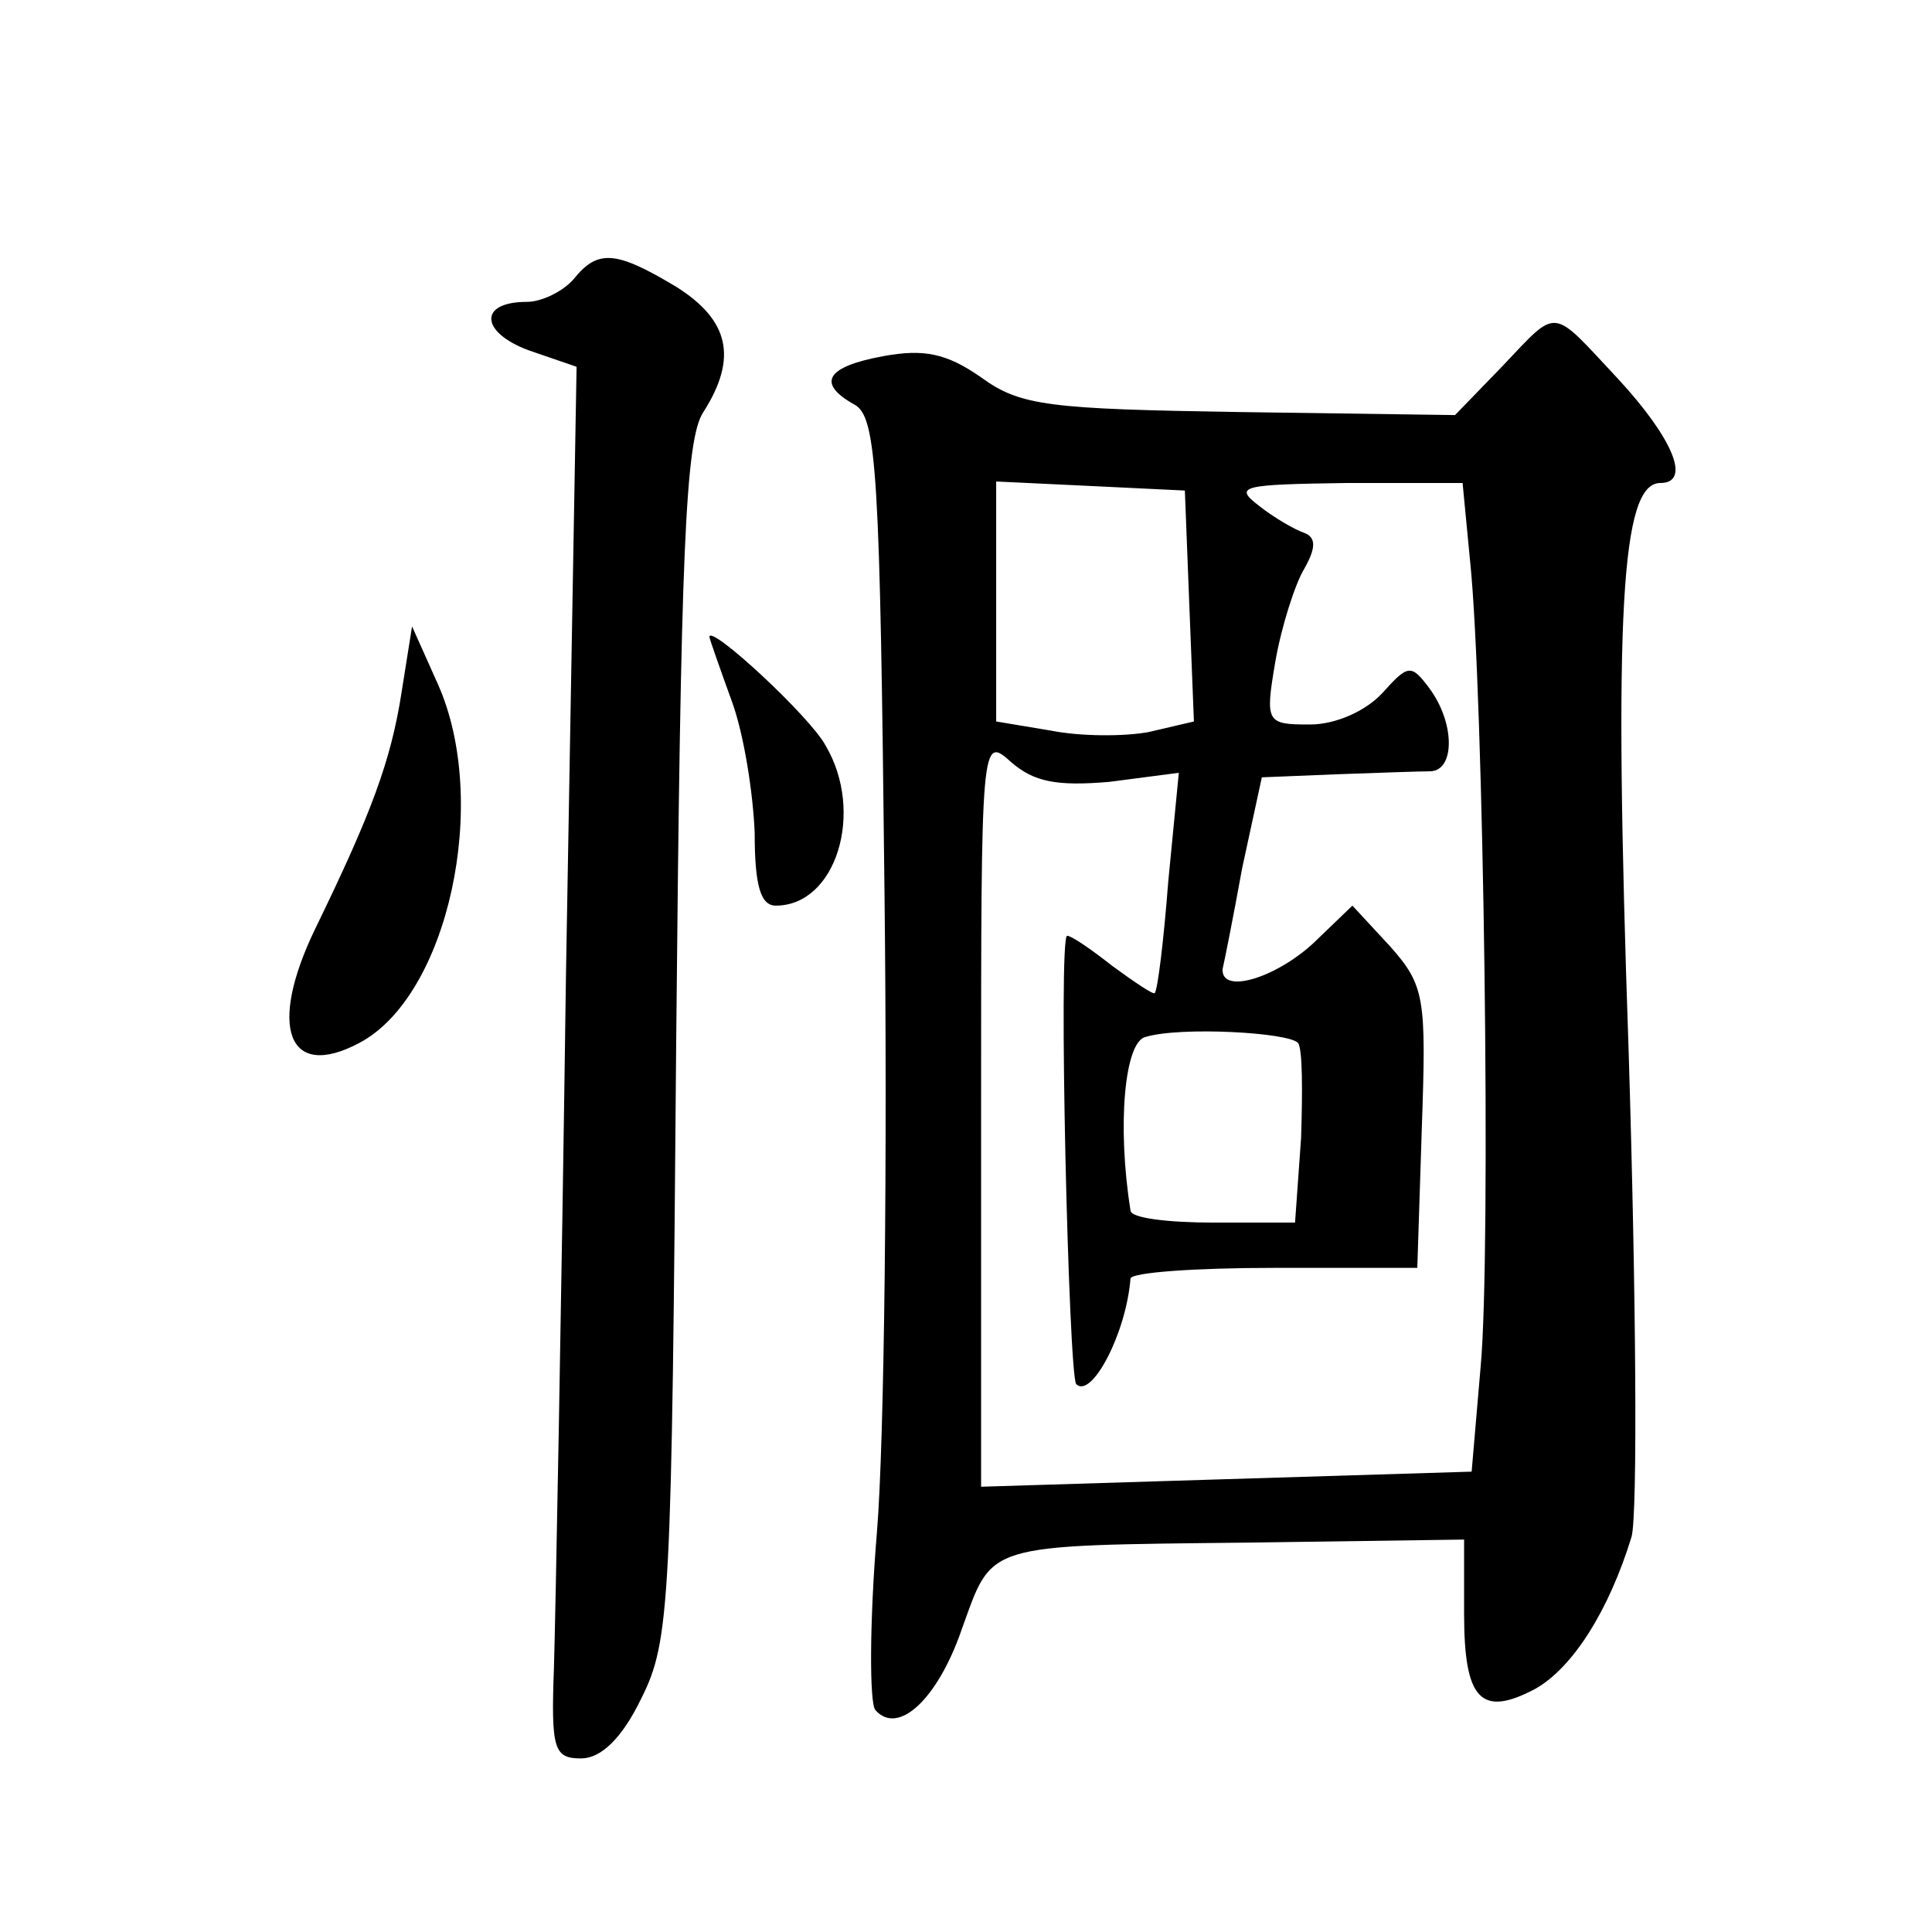 <?xml version="1.0" standalone="no"?>
<!DOCTYPE svg PUBLIC "-//W3C//DTD SVG 20010904//EN"
 "http://www.w3.org/TR/2001/REC-SVG-20010904/DTD/svg10.dtd">
<svg version="1.0" xmlns="http://www.w3.org/2000/svg"
 width="128pt" height="128pt" viewBox="0 0 128 128"
 preserveAspectRatio="xMidYMid meet">
<g transform="translate(0,128) scale(0.1,-0.1)"
fill="#0" stroke="none">
<path d="M380 1095 c-7 -8 -21 -15 -31 -15 -32 0 -31 -20 1 -32 l32 -11 -7 -401
c-3 -221 -7 -428 -8 -461 -2 -54 0 -60 18 -60 13 0 27 13 40 40 19 38 20 63 23
435 3 324 6 399 18 417 23 36 17 61 -18 83 -40 24 -52 25 -68 5z M995 1037 l-31
-32 -142 2 c-127 2 -146 4 -172 23 -23 16 -38 19 -65 14 -38 -7 -44 -18 -19 -32
15 -8 17 -45 20 -323 2 -173 0 -363 -5 -424 -5 -60 -5 -114 -1 -118 15 -17 41 7
57 53 21 58 13 56 191 58 l142 2 0 -49 c0 -57 11 -69 47 -50 25 14 49 52 64 101
4 16 3 160 -2 322 -10 290 -5 376 21 376 21 0 8 30 -28 69 -45 48 -39 48 -77 8z
m-207 -159 l3 -76 -30 -7 c-16 -3 -45 -3 -65 1 l-36 6 0 80 0 79 63 -3 62 -3 3
-77z m186 30 c9 -86 14 -457 7 -533 l-6 -70 -163 -5 -162 -5 0 249 c0 247 0 249
20 231 15 -13 30 -16 65 -13 l46 6 -7 -72 c-3 -39 -7 -72 -9 -74 -1 -1 -13 7 -28
18 -14 11 -27 20 -30 20 -6 0 1 -291 6 -297 10 -10 33 33 36 70 1 4 43 7 95 7 l95
0 3 93 c3 86 2 94 -21 120 l-25 27 -26 -25 c-25 -23 -61 -34 -60 -17 1 4 7 34 13
67 l13 60 49 2 c28 1 56 2 63 2 16 1 16 32 -1 55 -12 16 -14 16 -31 -3 -11 -12
-31 -21 -48 -21 -29 0 -30 1 -23 42 4 23 13 51 19 61 8 14 8 21 0 24 -6 2 -20 10
-30 18 -17 13 -11 14 58 15 l77 0 5 -52z m-114 -319 c3 -4 3 -32 2 -63 l-4 -56
-54 0 c-30 0 -55 3 -55 8 -9 56 -4 112 10 115 23 7 95 3 101 -4z M266 821 c-7 -45
-20 -80 -57 -156 -32 -66 -18 -101 29 -76 59 31 87 160 52 238 l-17 38 -7 -44z
M470 858 c0 -1 7 -21 15 -43 8 -22 14 -61 15 -87 0 -35 4 -48 14 -48 40 0 59 62
33 106 -10 19 -77 81 -77 72z"/>
</g>
</svg>
